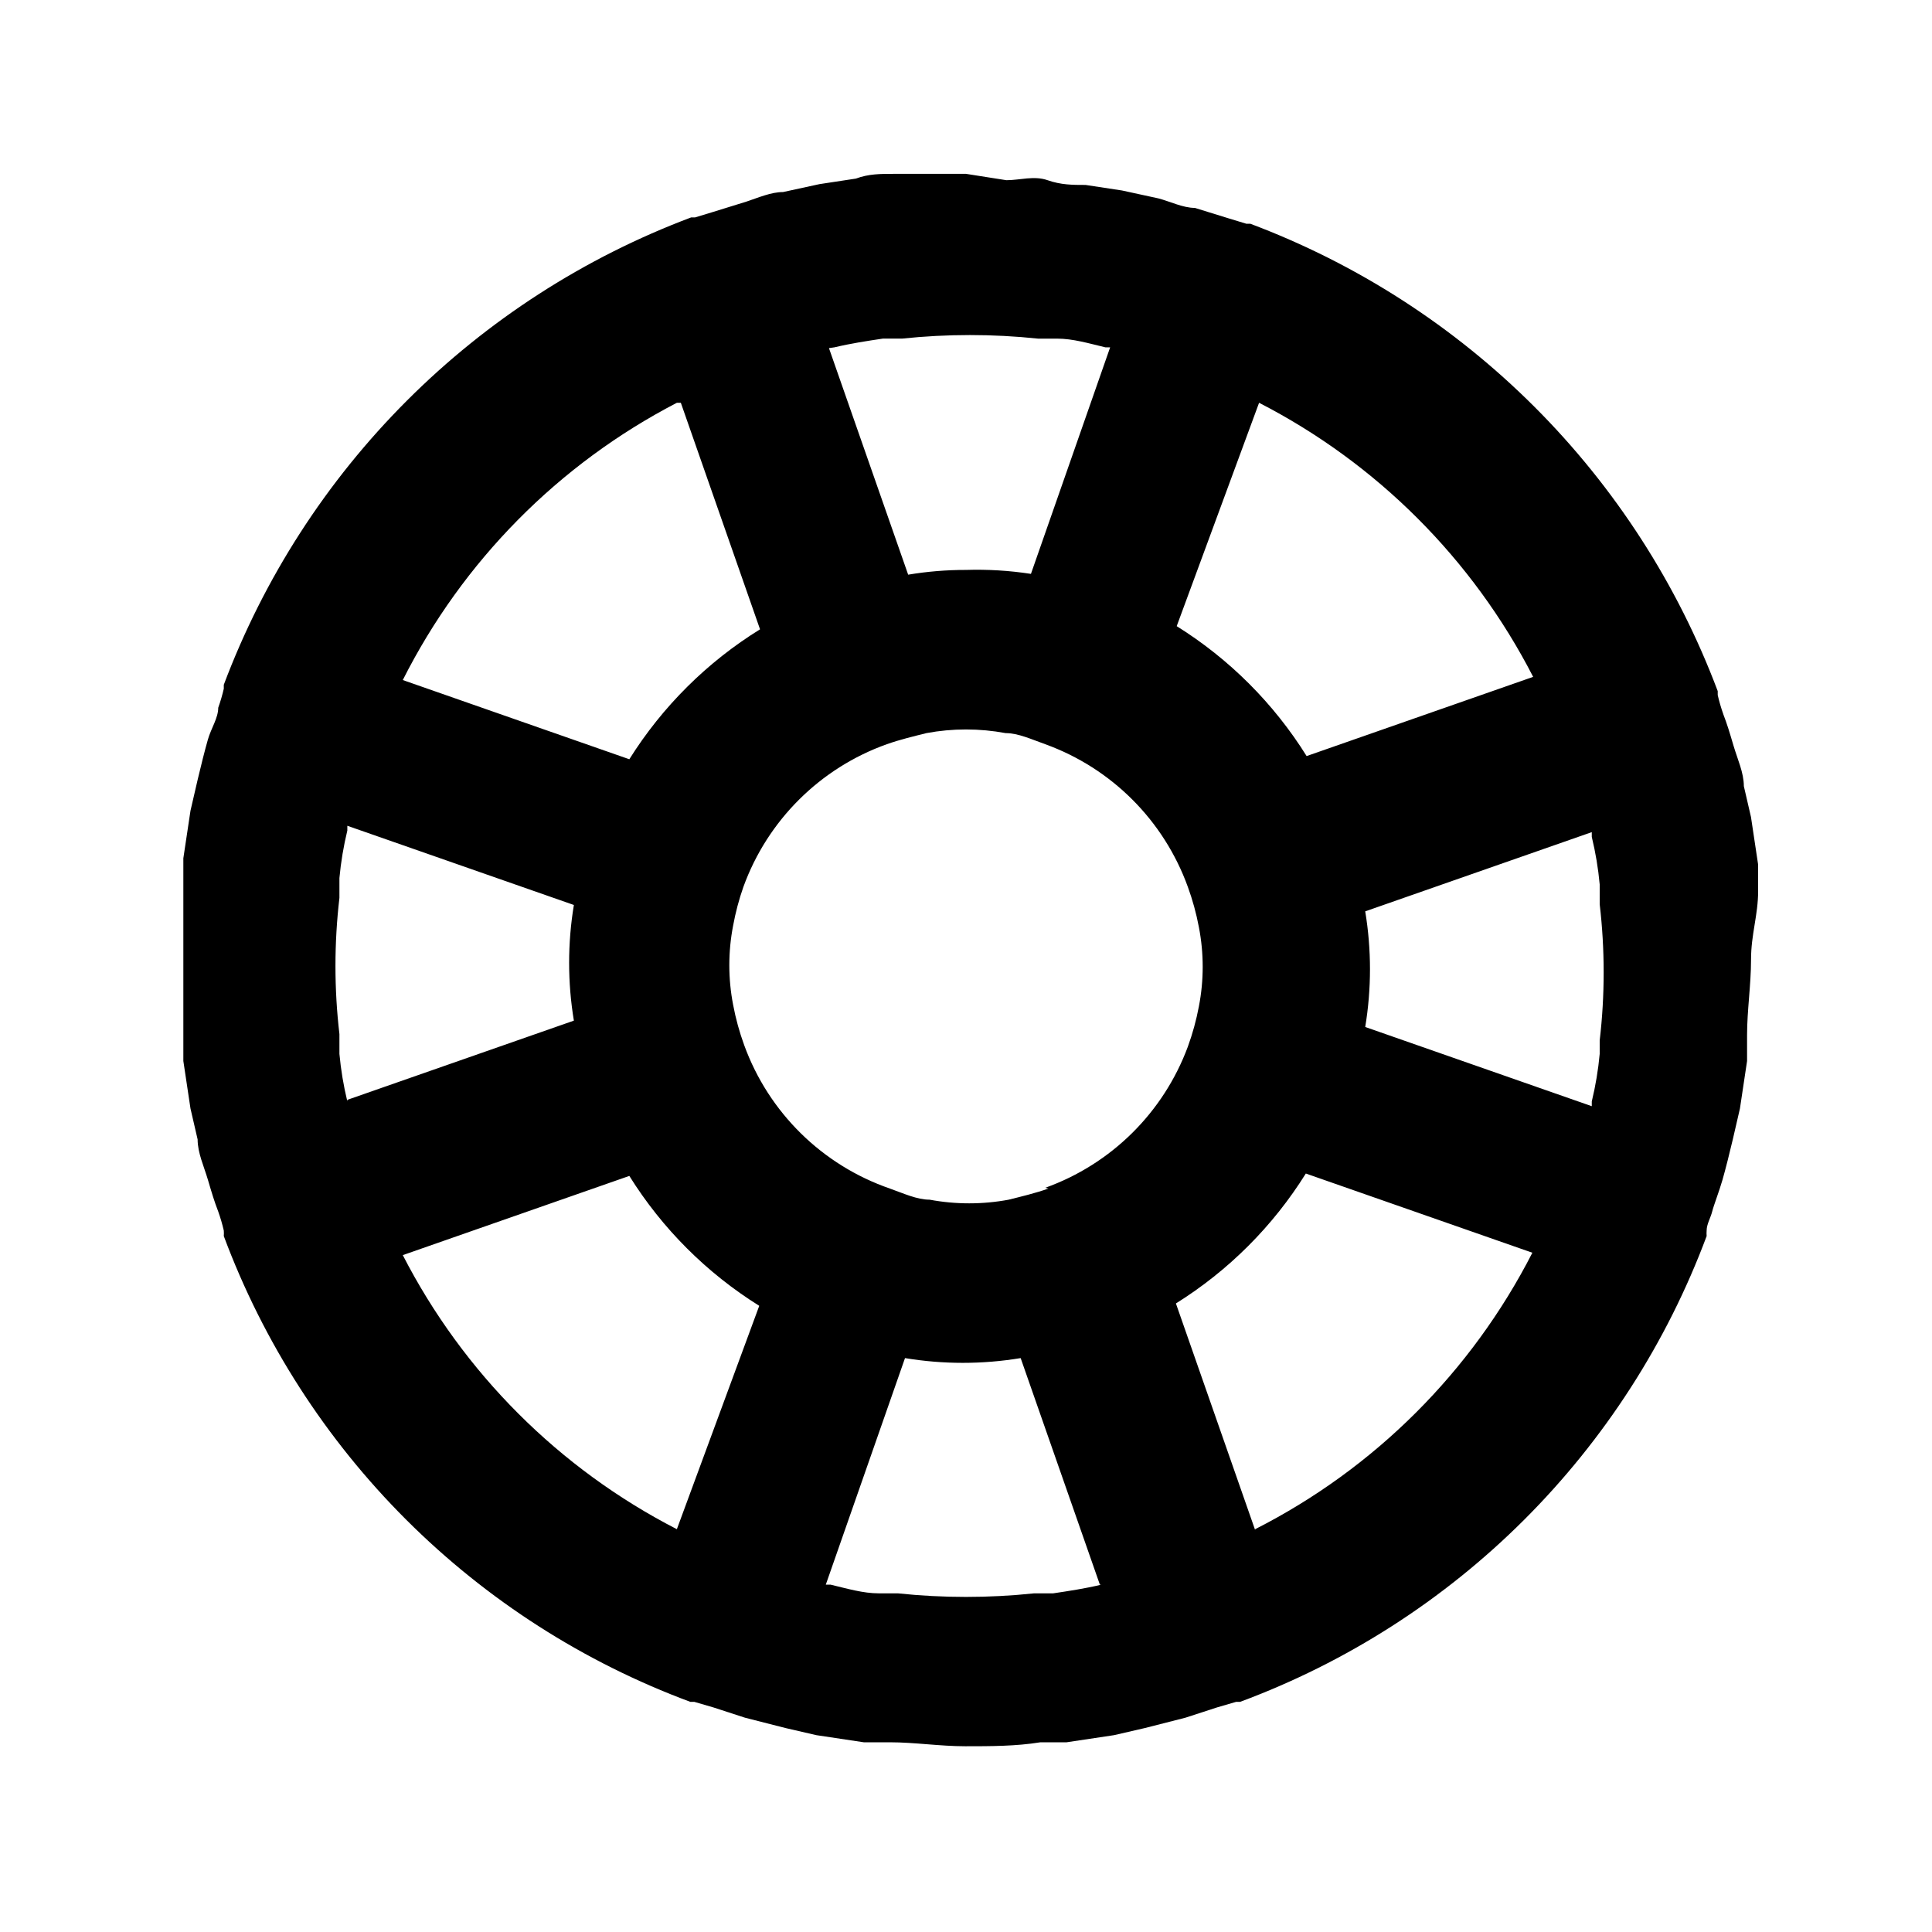 <?xml version="1.0" encoding="UTF-8"?>
<!-- Uploaded to: SVG Repo, www.svgrepo.com, Generator: SVG Repo Mixer Tools -->
<svg fill="#000000" width="800px" height="800px" version="1.1" viewBox="144 144 512 512" xmlns="http://www.w3.org/2000/svg">
 <path d="m609.92 380.05v-6.926l-1.891-12.594-1.891-8.188c0-3.57-1.68-7.137-2.731-10.707s-1.68-5.668-2.731-8.398h0.008c-0.586-1.648-1.078-3.332-1.469-5.035v-1.051c-10.633-28.277-27.18-53.953-48.539-75.312-21.363-21.363-47.039-37.91-75.316-48.539h-1.051l-4.828-1.469-8.816-2.731c-3.148 0-6.508-1.68-9.656-2.519l-9.656-2.098-9.656-1.469c-3.359 0-6.508 0-10.078-1.258-3.57-1.258-7.348 0-10.914 0l-10.703-1.684h-8.188-10.914c-3.57 0-6.719 0-10.078 1.258l-9.656 1.469-9.656 2.098c-3.148 0-6.508 1.469-9.656 2.519l-8.816 2.731-4.828 1.469h-1.051v0.004c-28.277 10.629-53.953 27.176-75.312 48.539-21.363 21.359-37.91 47.035-48.539 75.312v1.051c-0.395 1.707-0.887 3.387-1.473 5.035 0 2.731-1.891 5.457-2.731 8.398-0.84 2.938-1.891 7.137-2.731 10.707l-1.891 8.188-1.891 12.594v6.926 19.941 19.941 6.926l1.891 12.594 1.891 8.188c0 3.57 1.68 7.137 2.731 10.707 1.051 3.57 1.68 5.668 2.731 8.398v0.004c0.586 1.648 1.078 3.332 1.473 5.039 0.039 0.488 0.039 0.98 0 1.469 10.535 28.246 27.031 53.891 48.367 75.191 21.336 21.297 47.012 37.754 75.273 48.242h1.051l5.039 1.469 8.398 2.731 10.707 2.731 8.188 1.891 12.594 1.891h6.926c6.508 0 13.227 1.051 19.941 1.051 6.719 0 13.434 0 19.941-1.051h6.926l12.594-1.891 8.188-1.891 10.707-2.731 8.398-2.731 5.039-1.469h1.051c28.262-10.488 53.934-26.945 75.27-48.242 21.336-21.301 37.836-46.945 48.371-75.191-0.039-0.488-0.039-0.98 0-1.469 0-1.68 1.051-3.359 1.469-5.039 0.418-1.68 1.891-5.457 2.731-8.398 0.84-2.938 1.891-7.137 2.731-10.707l1.891-8.188 1.891-12.594v-6.926c0-6.508 1.051-13.227 1.051-19.941-0.004-6.719 1.883-11.758 1.883-18.266zm-132.25-129.31v0.004c31.203 16.031 56.602 41.43 72.633 72.633l-60.039 20.992h0.004c-8.703-13.949-20.48-25.727-34.43-34.43zm-112.52-14.695c4.41-1.051 8.605-1.68 12.805-2.309h5.039v0.004c12-1.262 24.102-1.262 36.105 0h5.039c4.199 0 8.398 1.258 12.805 2.309h1.258l-20.992 60.039v-0.004c-5.691-0.875-11.453-1.227-17.211-1.047-5.137-0.008-10.262 0.414-15.324 1.258l-20.992-60.039zm-40.723 14.695 20.992 60.039h-0.004c-14.023 8.68-25.871 20.457-34.637 34.43l-60.039-20.992h0.004c15.887-31.516 41.301-57.223 72.633-73.473zm-88.379 185.15c-1.004-4.141-1.707-8.352-2.098-12.594v-5.246-0.004c-1.402-11.992-1.402-24.109 0-36.105v-5.246c0.391-4.246 1.094-8.457 2.098-12.598v-1.258l60.039 20.992h-0.004c-1.68 10.145-1.68 20.5 0 30.648l-60.039 20.992c0.004 0 0.004 0.84 0.004 0.418zm87.328 113.36v0.004c-31.203-16.031-56.602-41.434-72.633-72.633l60.039-20.992h-0.004c8.703 13.945 20.48 25.723 34.43 34.426zm112.52 14.695c-4.41 1.051-8.605 1.68-12.805 2.309h-5.039c-12 1.262-24.102 1.262-36.105 0h-5.039c-4.199 0-8.398-1.258-12.805-2.309h-1.258l20.992-60.039v0.004c10.145 1.68 20.5 1.68 30.648 0l20.992 60.039zm-14.066-104.96c-3.57 1.258-7.137 2.098-10.496 2.938l0.004 0.004c-6.938 1.293-14.055 1.293-20.992 0-3.359 0-6.926-1.68-10.496-2.938v-0.004c-17.945-6.195-32.137-20.156-38.625-37.992-1.273-3.484-2.254-7.066-2.941-10.707-1.344-6.934-1.344-14.059 0-20.992 0.641-3.496 1.551-6.934 2.731-10.285 6.406-17.625 20.336-31.477 37.996-37.785 3.57-1.258 7.137-2.098 10.496-2.938v-0.004c6.938-1.293 14.055-1.293 20.992 0 3.359 0 6.926 1.68 10.496 2.938v0.004c17.578 6.359 31.422 20.203 37.785 37.785 1.27 3.481 2.254 7.062 2.938 10.703 1.344 6.934 1.344 14.062 0 20.992-0.684 3.644-1.668 7.227-2.938 10.707-6.469 17.422-20.297 31.094-37.785 37.367zm54.789 90.477-20.992-60.039 0.004 0.004c13.945-8.703 25.723-20.48 34.426-34.43l60.039 20.992h-0.004c-16.141 31.566-41.859 57.211-73.469 73.266zm91.316-131.41v5.246 0.004c-0.391 4.242-1.094 8.453-2.098 12.594v1.258l-60.039-20.992v0.004c1.68-10.148 1.68-20.504 0-30.648l60.039-20.992v1.258c1.004 4.141 1.707 8.352 2.098 12.594v5.246 0.004c1.402 11.996 1.402 24.109 0 36.105z"/>
</svg>